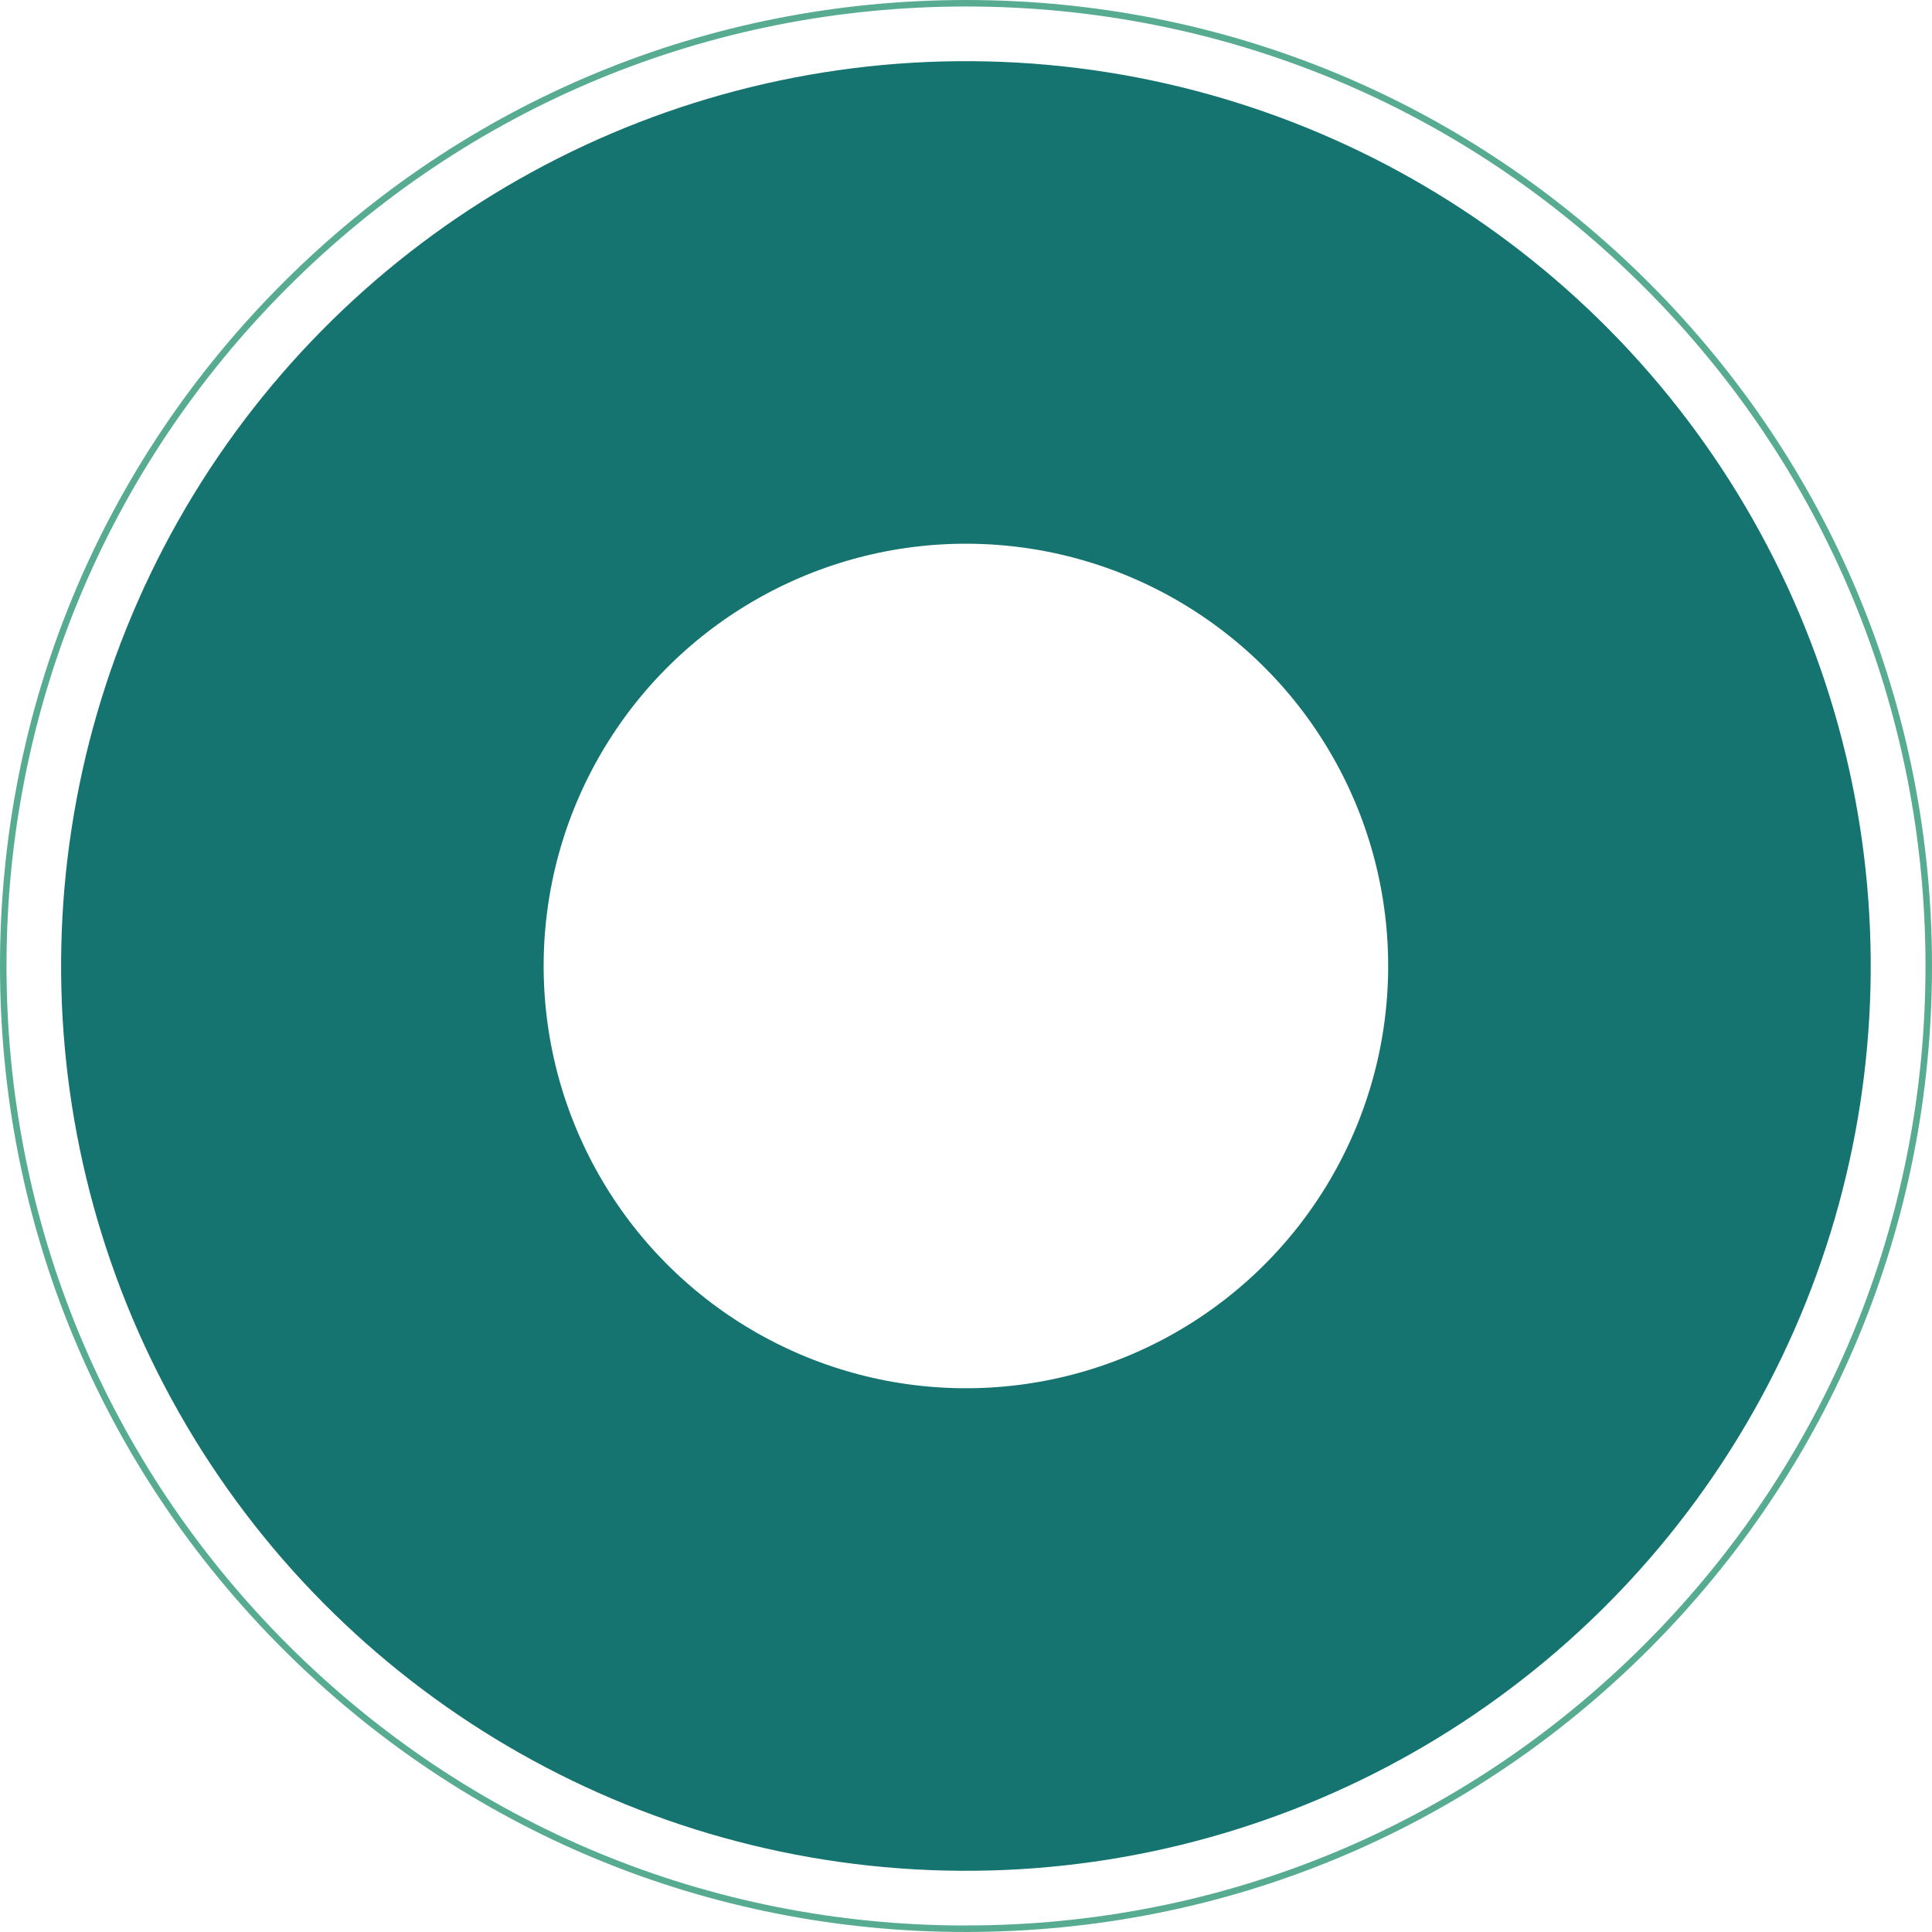 <?xml version="1.0" encoding="UTF-8"?><svg id="Layer_2" xmlns="http://www.w3.org/2000/svg" viewBox="0 0 445.57 445.57"><defs><style>.cls-1{stroke:#157470;stroke-width:111.29px;}.cls-1,.cls-2{fill:none;stroke-miterlimit:10;}.cls-2{stroke:#57ab91;stroke-width:1.5px;}</style></defs><g id="Layer_1-2"><circle class="cls-1" cx="222.78" cy="222.78" r="153.03" transform="translate(-5.24 440.21) rotate(-88.64)"/><path class="cls-2" d="m222.79,444.82c-59.31,0-115.07-23.1-157-65.03C23.85,337.85.75,282.09.75,222.79S23.85,107.72,65.78,65.78,163.48.75,222.79.75s115.07,23.1,157,65.03,65.03,97.7,65.03,157-23.1,115.06-65.03,157c-41.94,41.94-97.7,65.03-157,65.03Z"/></g></svg>